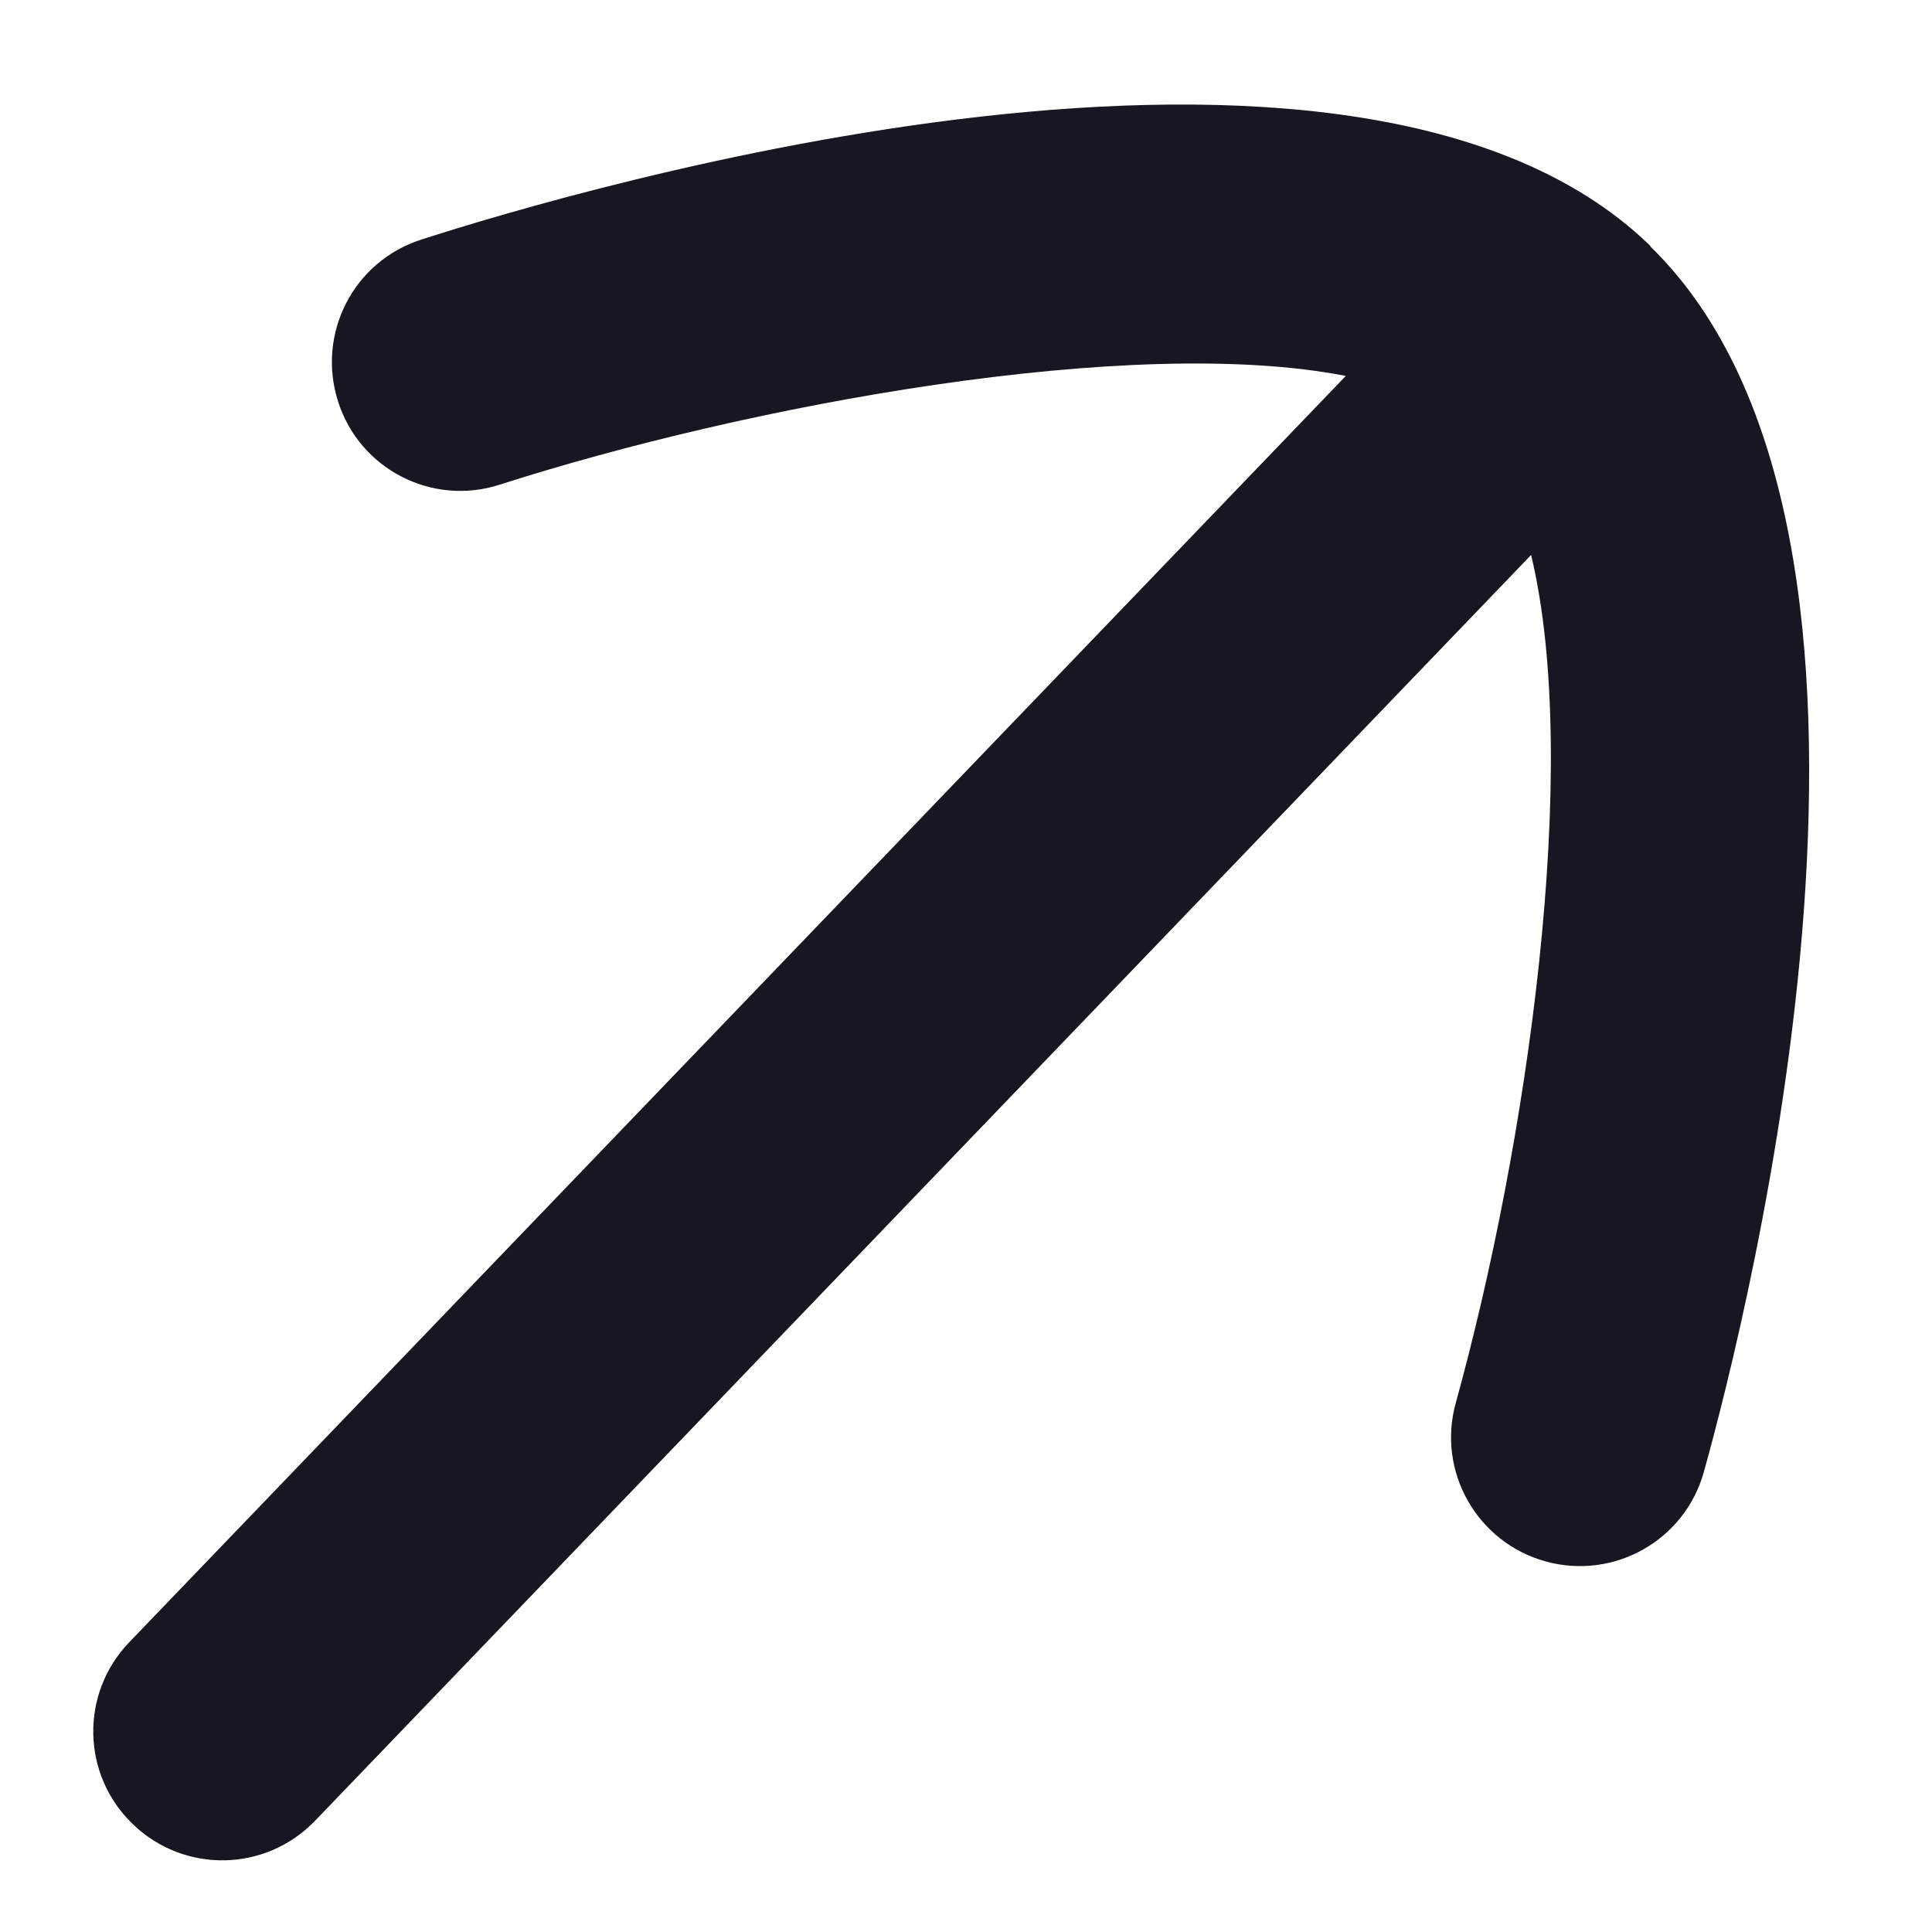 <svg width="12" height="12" viewBox="0 0 12 12" fill="none" xmlns="http://www.w3.org/2000/svg">
<path fill-rule="evenodd" clip-rule="evenodd" d="M2.1 2.494C2.234 2.916 2.686 3.146 3.105 3.01C4.647 2.515 7.03 2.075 8.359 2.335L0.803 10.2C0.496 10.519 0.506 11.025 0.826 11.331C1.145 11.638 1.65 11.628 1.957 11.309L9.51 3.447C9.825 4.759 9.485 7.113 9.042 8.714C8.924 9.139 9.173 9.579 9.599 9.698C10.024 9.816 10.465 9.568 10.583 9.142C10.851 8.183 12.083 3.319 10.252 1.532C10.25 1.53 10.25 1.526 10.248 1.524C10.247 1.524 10.245 1.523 10.245 1.523C10.243 1.521 10.243 1.52 10.241 1.518C8.398 -0.253 3.566 1.182 2.617 1.488C2.195 1.623 1.965 2.073 2.1 2.494Z" fill="#191521"/>
</svg>
